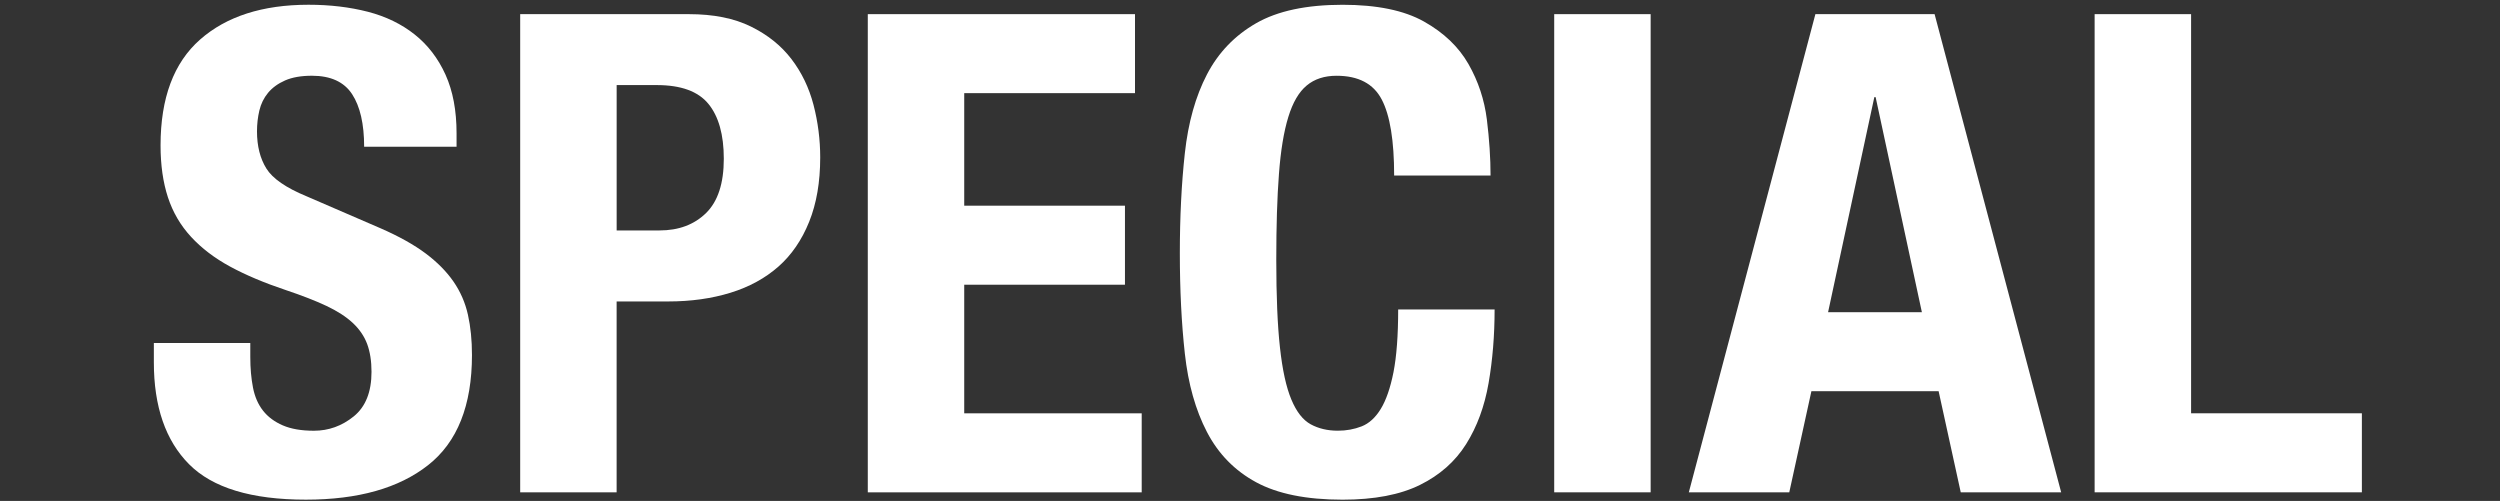 <?xml version="1.0" encoding="utf-8"?>
<!-- Generator: Adobe Illustrator 16.2.1, SVG Export Plug-In . SVG Version: 6.00 Build 0)  -->
<!DOCTYPE svg PUBLIC "-//W3C//DTD SVG 1.1//EN" "http://www.w3.org/Graphics/SVG/1.1/DTD/svg11.dtd">
<svg version="1.1" id="レイヤー_1" xmlns="http://www.w3.org/2000/svg" xmlns:xlink="http://www.w3.org/1999/xlink" x="0px"
	 y="0px" width="85.859px" height="17.203px" viewBox="0 -2.564 85.859 17.203" enable-background="new 0 -2.564 85.859 17.203"
	 xml:space="preserve">
<rect x="0" y="-2.564" width="85.859" height="17.203" fill="#333333" stroke="none"/>
<g>
	<g>
		<path fill="#FFFFFF" d="M8.596,9.698c0,0.384,0.031,0.732,0.092,1.047c0.061,0.314,0.176,0.579,0.345,0.794
			c0.168,0.215,0.395,0.383,0.679,0.506c0.284,0.123,0.64,0.184,1.069,0.184c0.506,0,0.962-0.164,1.369-0.494
			c0.406-0.33,0.609-0.84,0.609-1.529c0-0.368-0.05-0.687-0.149-0.955c-0.1-0.268-0.265-0.51-0.495-0.725
			c-0.23-0.214-0.533-0.41-0.908-0.586c-0.376-0.177-0.84-0.357-1.392-0.542C9.079,7.152,8.443,6.884,7.906,6.593
			S6.921,5.96,6.561,5.569C6.2,5.178,5.936,4.726,5.767,4.212C5.599,3.698,5.514,3.104,5.514,2.429c0-1.625,0.452-2.837,1.357-3.634
			s2.147-1.196,3.726-1.196c0.736,0,1.415,0.081,2.036,0.241c0.621,0.161,1.158,0.422,1.61,0.782s0.805,0.82,1.058,1.38
			c0.253,0.561,0.379,1.23,0.379,2.013v0.46h-3.174c0-0.782-0.138-1.384-0.414-1.806c-0.276-0.421-0.736-0.632-1.38-0.632
			c-0.368,0-0.675,0.054-0.92,0.161C9.547,0.306,9.352,0.448,9.206,0.624C9.06,0.801,8.961,1.004,8.907,1.233
			c-0.054,0.23-0.081,0.468-0.081,0.713c0,0.507,0.107,0.932,0.322,1.277c0.214,0.345,0.674,0.663,1.38,0.954l2.553,1.104
			c0.628,0.275,1.142,0.563,1.541,0.862c0.398,0.299,0.716,0.621,0.954,0.966s0.403,0.725,0.495,1.139s0.138,0.874,0.138,1.38
			c0,1.732-0.502,2.994-1.507,3.783c-1.004,0.79-2.403,1.185-4.197,1.185c-1.871,0-3.208-0.406-4.014-1.219
			C5.687,12.566,5.284,11.4,5.284,9.882V9.215h3.312V9.698z"/>
		<path fill="#FFFFFF" d="M23.661-2.078c0.843,0,1.553,0.142,2.128,0.426c0.575,0.283,1.039,0.655,1.391,1.115
			s0.605,0.985,0.759,1.575c0.153,0.591,0.23,1.192,0.23,1.806c0,0.844-0.126,1.579-0.379,2.208
			c-0.253,0.629-0.606,1.143-1.058,1.541c-0.453,0.398-1,0.698-1.645,0.897s-1.357,0.299-2.139,0.299h-1.771v6.555h-3.312V-2.078
			H23.661z M22.65,5.35c0.659,0,1.192-0.199,1.599-0.598c0.406-0.398,0.609-1.02,0.609-1.863c0-0.828-0.177-1.456-0.529-1.886
			s-0.943-0.645-1.771-0.645h-1.38V5.35H22.65z"/>
		<path fill="#FFFFFF" d="M38.98,0.635h-5.865V4.5h5.52v2.714h-5.52v4.417h6.095v2.714h-9.407V-2.078h9.177V0.635z"/>
		<path fill="#FFFFFF" d="M47.454,0.854c-0.284-0.544-0.802-0.816-1.552-0.816c-0.414,0-0.756,0.111-1.023,0.333
			c-0.27,0.223-0.48,0.583-0.633,1.081c-0.154,0.499-0.262,1.15-0.322,1.955c-0.062,0.805-0.092,1.79-0.092,2.955
			c0,1.242,0.042,2.248,0.127,3.014c0.084,0.767,0.214,1.36,0.391,1.782c0.176,0.422,0.398,0.705,0.666,0.851
			c0.27,0.146,0.579,0.219,0.932,0.219c0.291,0,0.564-0.05,0.816-0.149c0.254-0.1,0.473-0.299,0.656-0.598s0.33-0.721,0.438-1.266
			c0.106-0.544,0.16-1.261,0.16-2.15h3.312c0,0.89-0.069,1.733-0.207,2.53c-0.139,0.798-0.395,1.495-0.771,2.093
			c-0.376,0.599-0.905,1.066-1.587,1.403c-0.683,0.337-1.568,0.506-2.656,0.506c-1.242,0-2.231-0.199-2.968-0.598
			c-0.736-0.398-1.299-0.974-1.69-1.726c-0.391-0.751-0.644-1.647-0.759-2.69C40.577,8.54,40.52,7.39,40.52,6.133
			c0-1.242,0.057-2.388,0.172-3.438c0.115-1.05,0.368-1.951,0.759-2.702c0.391-0.752,0.955-1.338,1.69-1.76
			c0.736-0.422,1.726-0.633,2.968-0.633c1.18,0,2.111,0.192,2.794,0.575c0.683,0.384,1.192,0.87,1.529,1.46
			c0.337,0.591,0.548,1.228,0.633,1.909c0.084,0.683,0.126,1.323,0.126,1.921H47.88C47.88,2.268,47.739,1.398,47.454,0.854z"/>
		<path fill="#FFFFFF" d="M53.377-2.078h3.312v16.422h-3.312V-2.078z"/>
		<path fill="#FFFFFF" d="M66.441-2.078l4.347,16.422h-3.449l-0.76-3.473h-4.369l-0.76,3.473H58l4.347-16.422H66.441z M66.004,8.157
			l-1.588-7.384h-0.045l-1.588,7.384H66.004z"/>
		<path fill="#FFFFFF" d="M71.938-2.078h3.312V11.63h5.865v2.714h-9.178V-2.078z"/>
	</g>
</g>
</svg>
